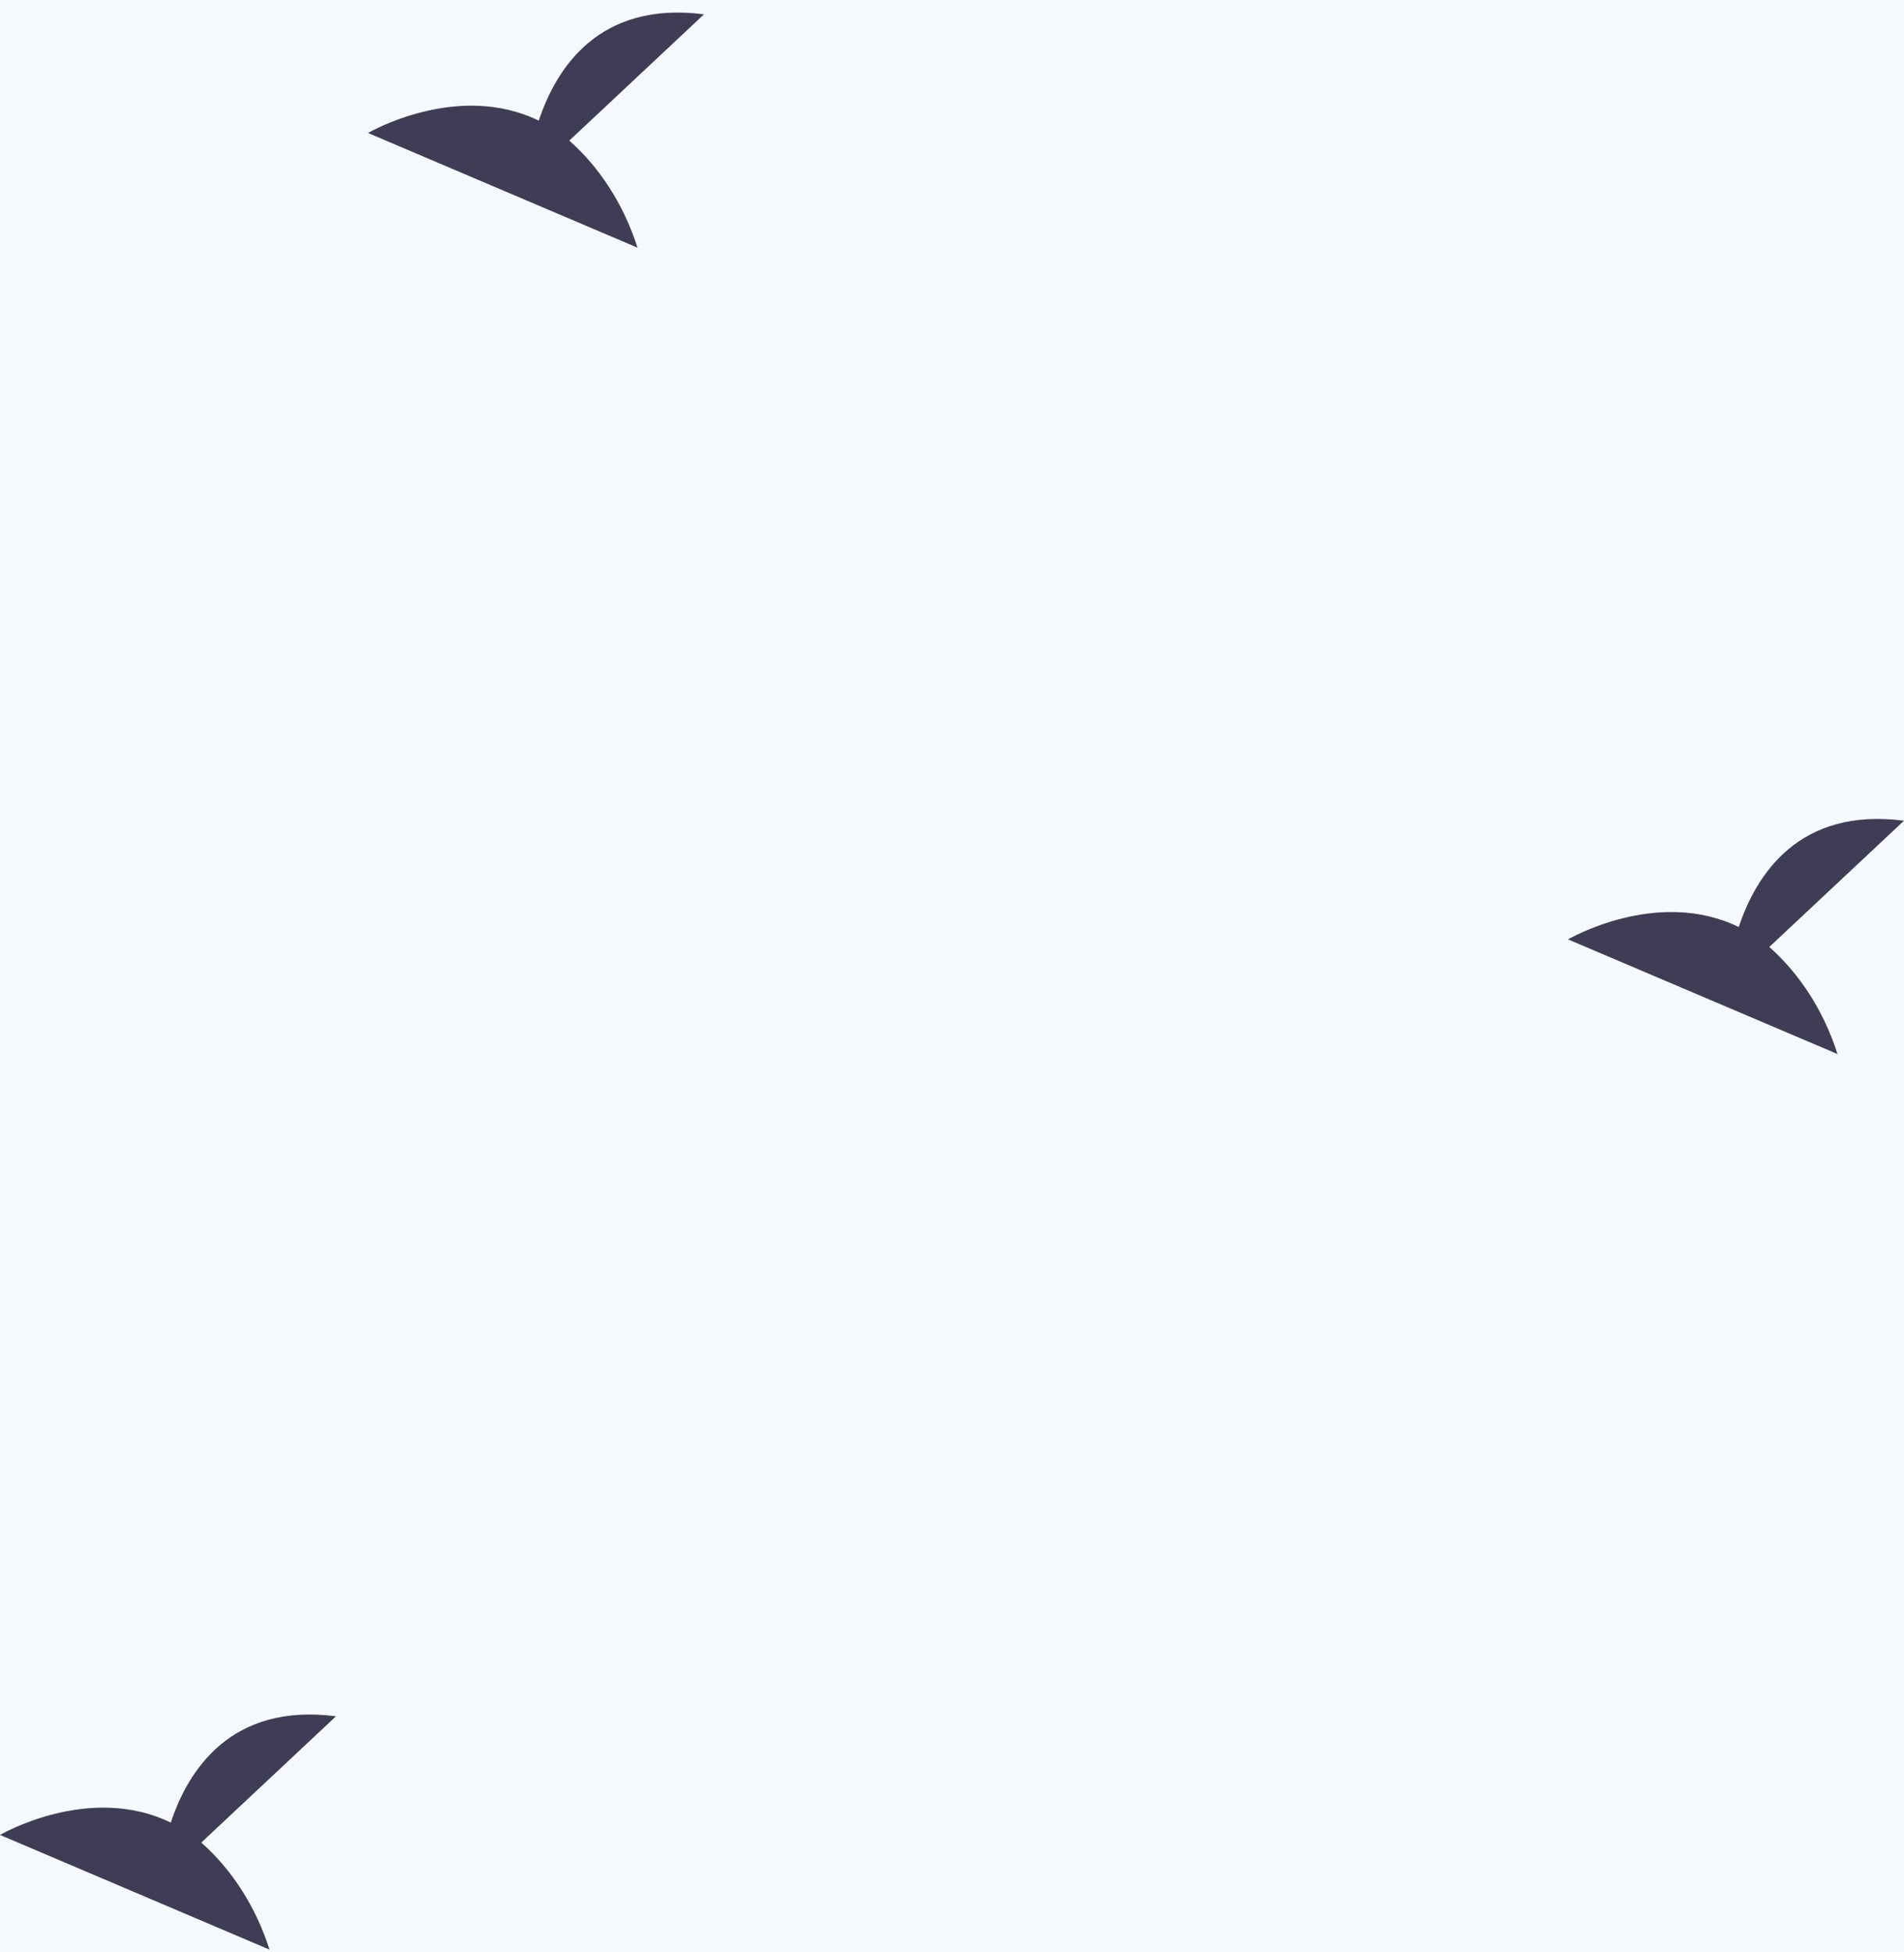 <svg width="119" height="122" viewBox="0 0 119 122" fill="none" xmlns="http://www.w3.org/2000/svg">
<rect width="119" height="122" fill="#1E1E1E"/>
<path d="M-3325 -1048C-3325 -1049.1 -3324.1 -1050 -3323 -1050H6348C6349.1 -1050 6350 -1049.1 6350 -1048V13285C6350 13286.1 6349.1 13287 6348 13287H-3323C-3324.1 13287 -3325 13286.1 -3325 13285V-1048Z" fill="#404040"/>
<rect width="1366" height="2180" transform="translate(-1073 -134)" fill="white"/>
<g clip-path="url(#clip0_2_117)">
<rect width="1366" height="412" transform="translate(-1073 -74)" fill="#F5F9FD"/>
<g opacity="0.4" clip-path="url(#clip1_2_117)">
<path d="M162.424 233.57C130.809 233.57 105.18 207.942 105.18 176.327C105.18 144.713 130.809 119.084 162.424 119.084C194.038 119.084 219.667 144.713 219.667 176.327C219.667 207.942 194.038 233.57 162.424 233.57Z" fill="#2F80ED"/>
</g>
</g>
<path d="M12.581 115.159L21 107.267C14.46 106.421 11.772 110.602 10.672 113.911C5.563 111.424 0 114.683 0 114.683L16.845 121.851C15.995 119.19 14.516 116.869 12.581 115.159Z" fill="#3F3D56"/>
<path d="M110.581 59.186L119 51.294C112.459 50.448 109.772 54.629 108.672 57.938C103.563 55.451 98 58.711 98 58.711L114.845 65.878C113.995 63.218 112.516 60.896 110.581 59.186Z" fill="#3F3D56"/>
<path d="M35.581 8.788L44 0.896C37.459 0.05 34.772 4.231 33.672 7.54C28.562 5.053 23 8.312 23 8.312L39.845 15.48C38.995 12.819 37.516 10.498 35.581 8.788Z" fill="#3F3D56"/>
<path d="M-3323 -1049H6348V-1051H-3323V-1049ZM6349 -1048V13285H6351V-1048H6349ZM6348 13286H-3323V13288H6348V13286ZM-3324 13285V-1048H-3326V13285H-3324ZM-3323 13286C-3323.55 13286 -3324 13285.6 -3324 13285H-3326C-3326 13286.7 -3324.66 13288 -3323 13288V13286ZM6349 13285C6349 13285.6 6348.55 13286 6348 13286V13288C6349.66 13288 6351 13286.7 6351 13285H6349ZM6348 -1049C6348.55 -1049 6349 -1048.55 6349 -1048H6351C6351 -1049.66 6349.66 -1051 6348 -1051V-1049ZM-3323 -1051C-3324.66 -1051 -3326 -1049.66 -3326 -1048H-3324C-3324 -1048.55 -3323.55 -1049 -3323 -1049V-1051Z" fill="white" fill-opacity="0.1"/>
<defs>
<clipPath id="clip0_2_117">
<rect width="1366" height="412" fill="white" transform="translate(-1073 -74)"/>
</clipPath>
<clipPath id="clip1_2_117">
<rect width="295" height="224.973" fill="white" transform="matrix(-1 0 0 1 244 114)"/>
</clipPath>
</defs>
</svg>
